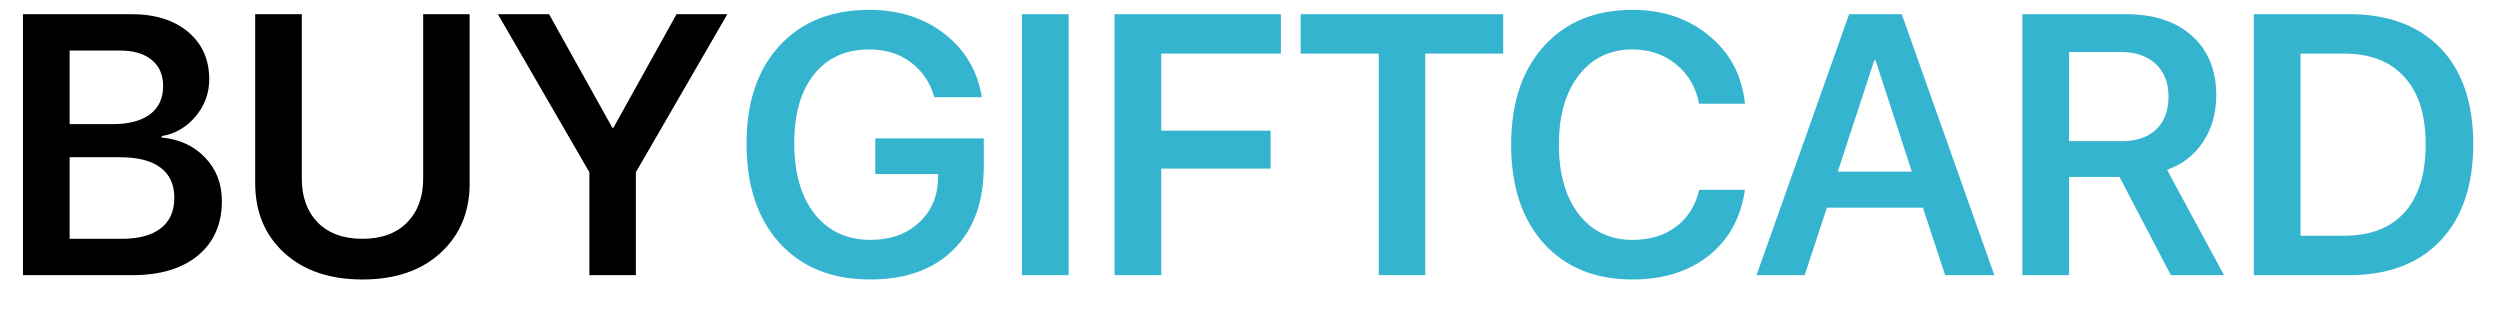 <?xml version="1.0" encoding="UTF-8"?> <svg xmlns="http://www.w3.org/2000/svg" width="81" height="10" viewBox="0 0 81 10" fill="none"> <path d="M4.289 8.915H0.744V0.459H4.254C5.023 0.459 5.637 0.651 6.094 1.034C6.551 1.417 6.779 1.928 6.779 2.569C6.779 3.022 6.631 3.424 6.334 3.776C6.037 4.127 5.672 4.338 5.238 4.409V4.456C5.816 4.51 6.285 4.727 6.645 5.106C7.008 5.485 7.189 5.954 7.189 6.512C7.189 7.258 6.932 7.846 6.416 8.276C5.9 8.702 5.191 8.915 4.289 8.915ZM2.256 1.637V4.022H3.639C4.166 4.022 4.572 3.917 4.857 3.706C5.143 3.491 5.285 3.186 5.285 2.792C5.285 2.424 5.162 2.141 4.916 1.942C4.674 1.739 4.326 1.637 3.873 1.637H2.256ZM2.256 7.737H3.943C4.498 7.737 4.92 7.624 5.209 7.397C5.502 7.17 5.648 6.84 5.648 6.407C5.648 5.977 5.498 5.651 5.197 5.428C4.9 5.206 4.461 5.094 3.879 5.094H2.256V7.737ZM9.779 0.459V5.797C9.779 6.383 9.951 6.854 10.295 7.209C10.643 7.561 11.125 7.737 11.742 7.737C12.359 7.737 12.842 7.561 13.19 7.209C13.537 6.854 13.711 6.383 13.711 5.797V0.459H15.217V5.932C15.217 6.866 14.902 7.62 14.273 8.194C13.648 8.768 12.805 9.055 11.742 9.055C10.684 9.055 9.84 8.768 9.211 8.194C8.582 7.62 8.268 6.866 8.268 5.932V0.459H9.779ZM20.602 8.915H19.096V5.581L16.131 0.459H17.789L19.84 4.139H19.875L21.92 0.459H23.566L20.602 5.581V8.915Z" fill="black"></path> <path d="M31.875 5.387C31.875 6.536 31.549 7.434 30.896 8.083C30.248 8.731 29.346 9.055 28.189 9.055C26.955 9.055 25.979 8.663 25.26 7.877C24.545 7.088 24.188 6.014 24.188 4.655C24.188 3.315 24.543 2.258 25.254 1.485C25.969 0.708 26.938 0.319 28.16 0.319C29.121 0.319 29.936 0.579 30.604 1.098C31.271 1.618 31.674 2.301 31.811 3.149H30.275C30.131 2.665 29.873 2.286 29.502 2.012C29.131 1.739 28.686 1.602 28.166 1.602C27.404 1.602 26.809 1.87 26.379 2.405C25.949 2.94 25.734 3.684 25.734 4.637C25.734 5.61 25.955 6.375 26.396 6.934C26.842 7.493 27.445 7.772 28.207 7.772C28.844 7.772 29.363 7.588 29.766 7.221C30.172 6.854 30.381 6.374 30.393 5.78L30.398 5.639H28.359V4.485H31.875V5.387ZM34.623 8.915H33.111V0.459H34.623V8.915ZM37.623 8.915H36.111V0.459H41.502V1.737H37.623V4.233H41.168V5.463H37.623V8.915ZM46.178 8.915H44.672V1.737H42.141V0.459H48.703V1.737H46.178V8.915ZM52.893 9.055C51.682 9.055 50.723 8.665 50.016 7.883C49.312 7.102 48.961 6.036 48.961 4.684C48.961 3.34 49.315 2.278 50.022 1.497C50.732 0.711 51.69 0.319 52.893 0.319C53.877 0.319 54.707 0.6 55.383 1.163C56.059 1.721 56.443 2.454 56.537 3.36H55.049C54.951 2.829 54.703 2.403 54.305 2.083C53.91 1.762 53.44 1.602 52.893 1.602C52.166 1.602 51.586 1.881 51.152 2.44C50.723 2.995 50.508 3.743 50.508 4.684C50.508 5.633 50.723 6.385 51.152 6.94C51.582 7.495 52.164 7.772 52.898 7.772C53.457 7.772 53.926 7.629 54.305 7.344C54.688 7.055 54.938 6.657 55.055 6.149H56.537C56.404 7.055 56.014 7.766 55.365 8.282C54.717 8.797 53.893 9.055 52.893 9.055ZM63.023 8.915L62.303 6.729H59.191L58.471 8.915H56.912L59.912 0.459H61.617L64.617 8.915H63.023ZM60.727 1.954L59.543 5.563H61.945L60.768 1.954H60.727ZM67.037 1.684V4.573H68.742C69.223 4.573 69.596 4.446 69.861 4.192C70.127 3.938 70.26 3.583 70.26 3.125C70.26 2.68 70.121 2.329 69.844 2.071C69.566 1.813 69.189 1.684 68.713 1.684H67.037ZM67.037 5.733V8.915H65.525V0.459H68.883C69.793 0.459 70.508 0.696 71.027 1.168C71.547 1.637 71.807 2.278 71.807 3.09C71.807 3.657 71.666 4.157 71.385 4.59C71.103 5.02 70.713 5.325 70.213 5.504L72.059 8.915H70.336L68.672 5.733H67.037ZM73.025 0.459H76.113C77.379 0.459 78.365 0.827 79.072 1.561C79.779 2.295 80.133 3.331 80.133 4.667C80.133 6.006 79.779 7.049 79.072 7.795C78.365 8.541 77.379 8.915 76.113 8.915H73.025V0.459ZM74.537 1.737V7.637H75.955C76.807 7.637 77.459 7.383 77.912 6.875C78.365 6.368 78.592 5.633 78.592 4.672C78.592 3.727 78.363 3.002 77.906 2.499C77.449 1.991 76.799 1.737 75.955 1.737H74.537Z" fill="#35B4D0"></path> </svg> 
